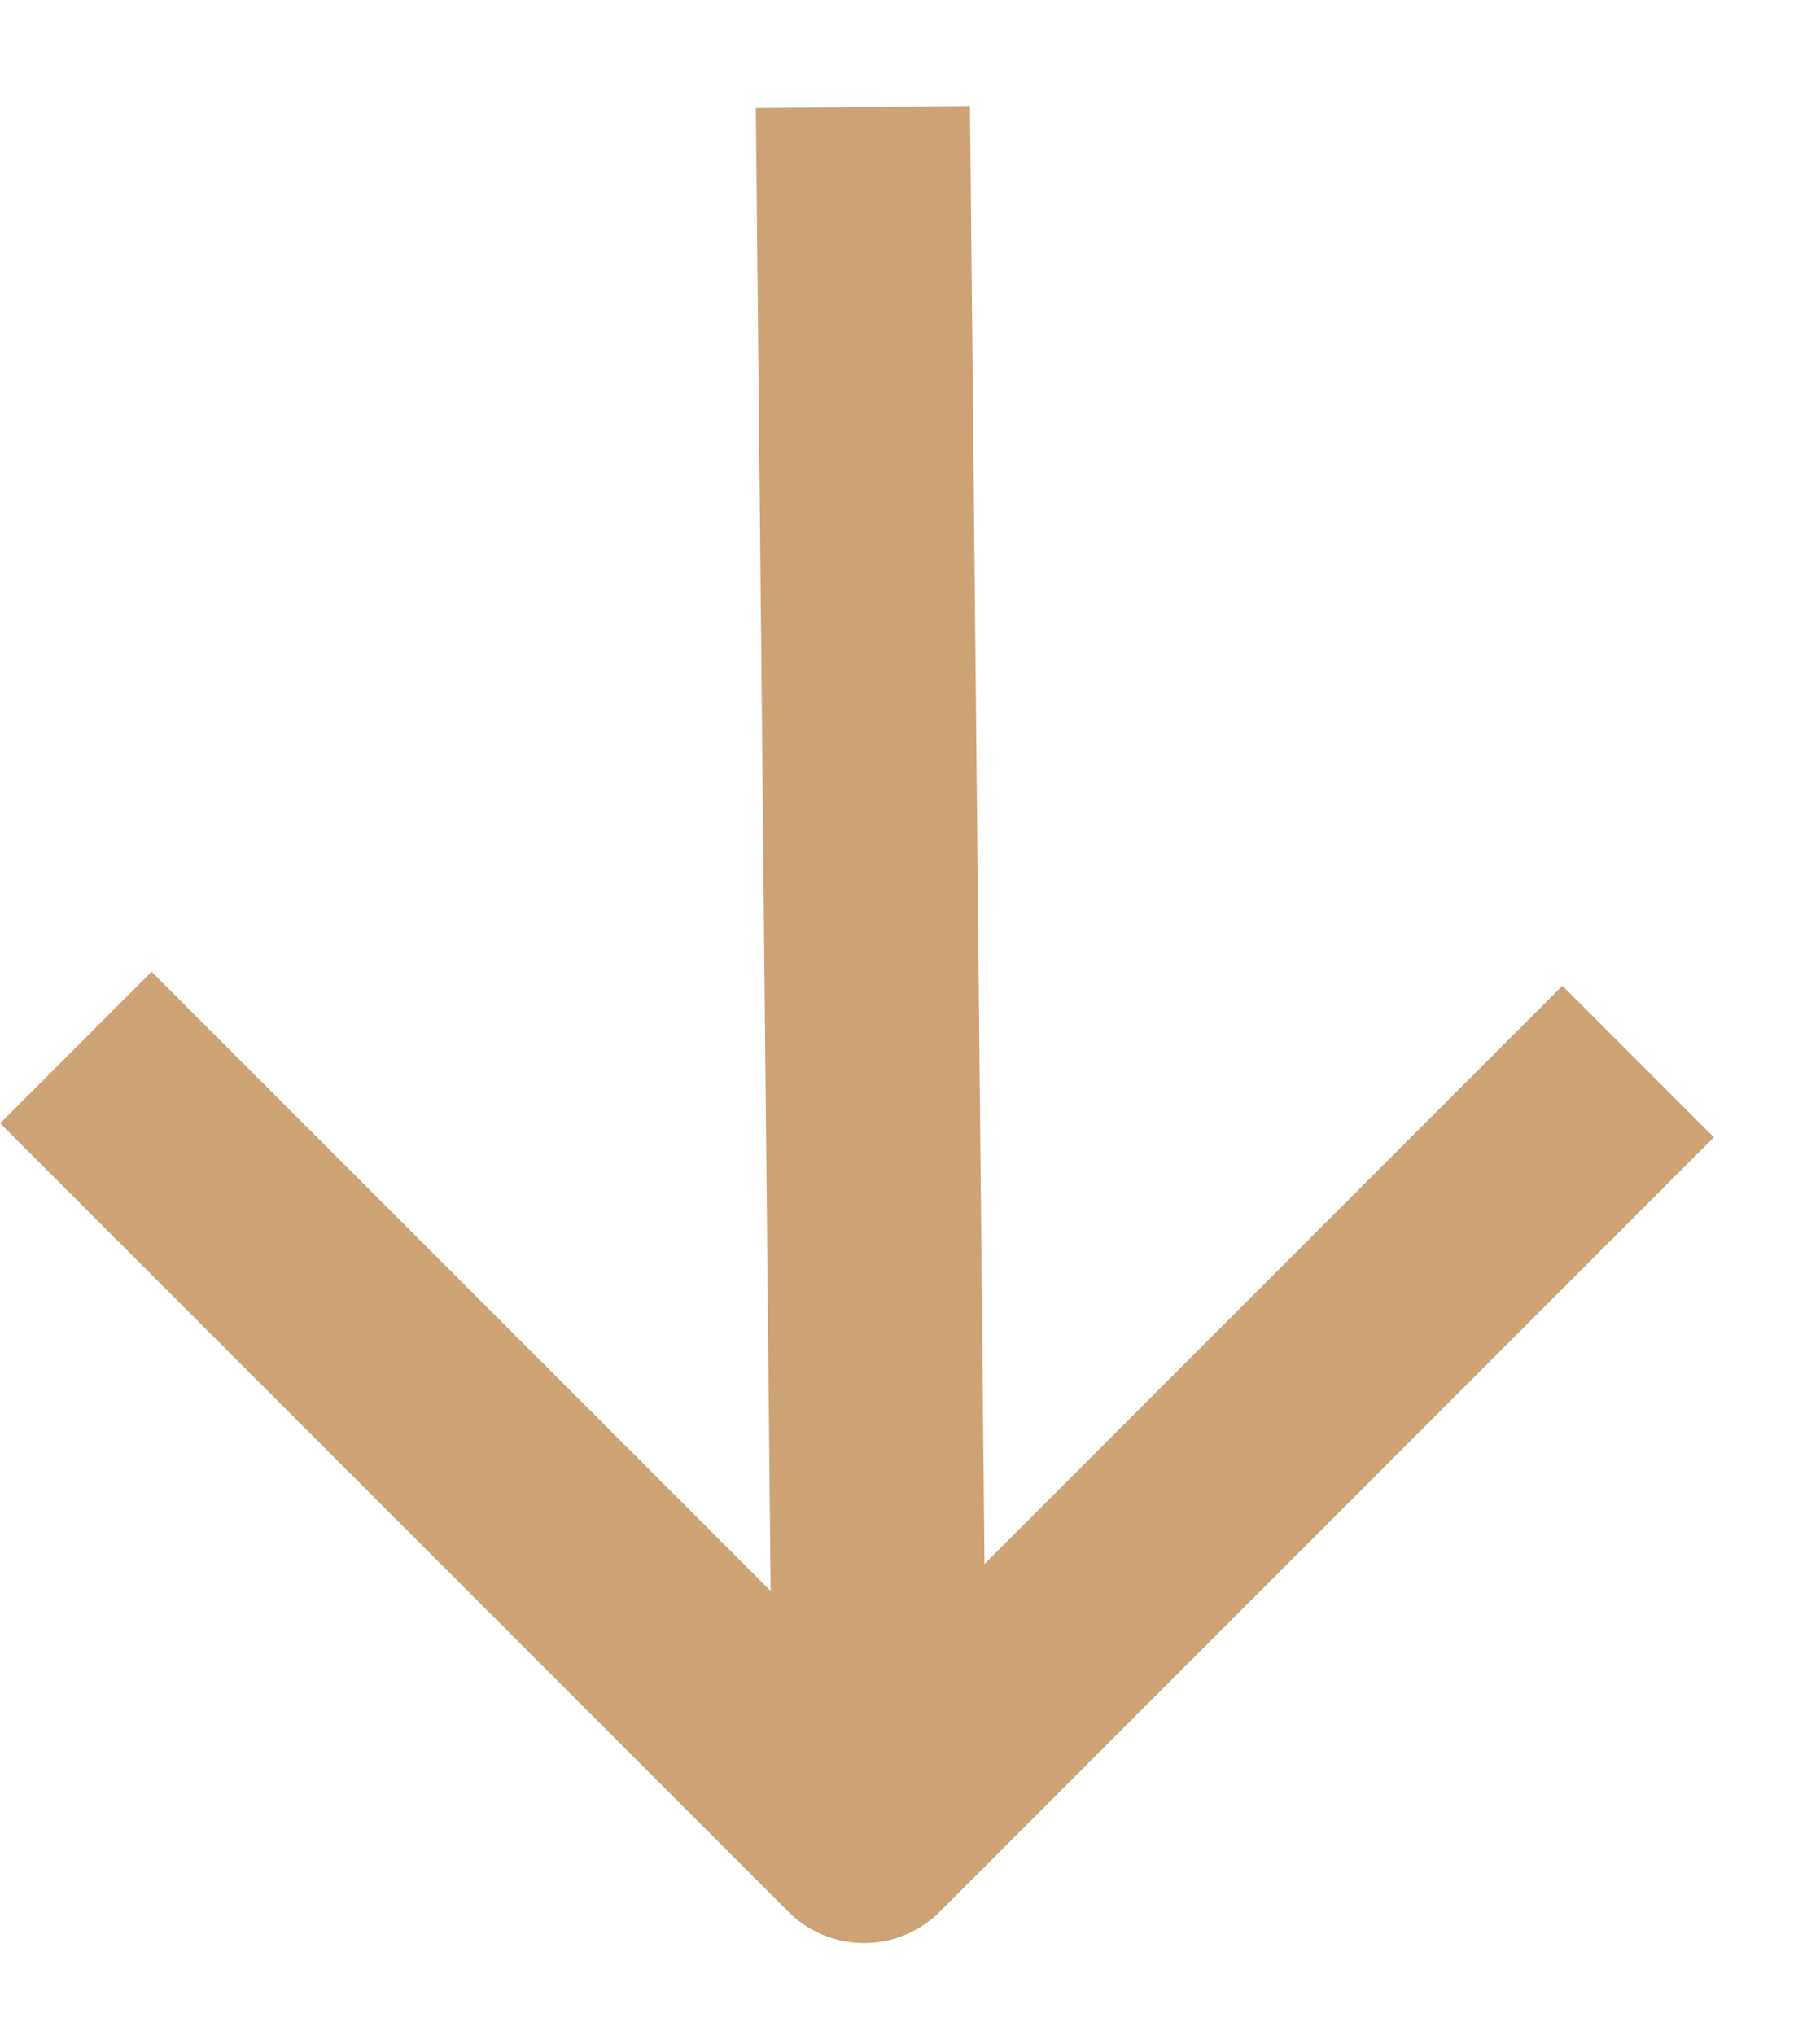 <svg width="17" height="19" viewBox="0 0 17 19" fill="none" xmlns="http://www.w3.org/2000/svg">
<g clip-path="url(#clip0_518_1213)">
<path d="M8.07 2L8.207 15.723" stroke="#CDA274" stroke-width="2" stroke-linecap="square" stroke-linejoin="round"/>
<path d="M14.594 10.618L8.071 17.141L1.416 10.487" stroke="#CDA274" stroke-width="2" stroke-linecap="square" stroke-linejoin="round"/>
</g>
<defs>
<clipPath id="clip0_518_1213">
<rect width="19" height="17" fill="white" transform="translate(17) rotate(90)"/>
</clipPath>
</defs>
</svg>
